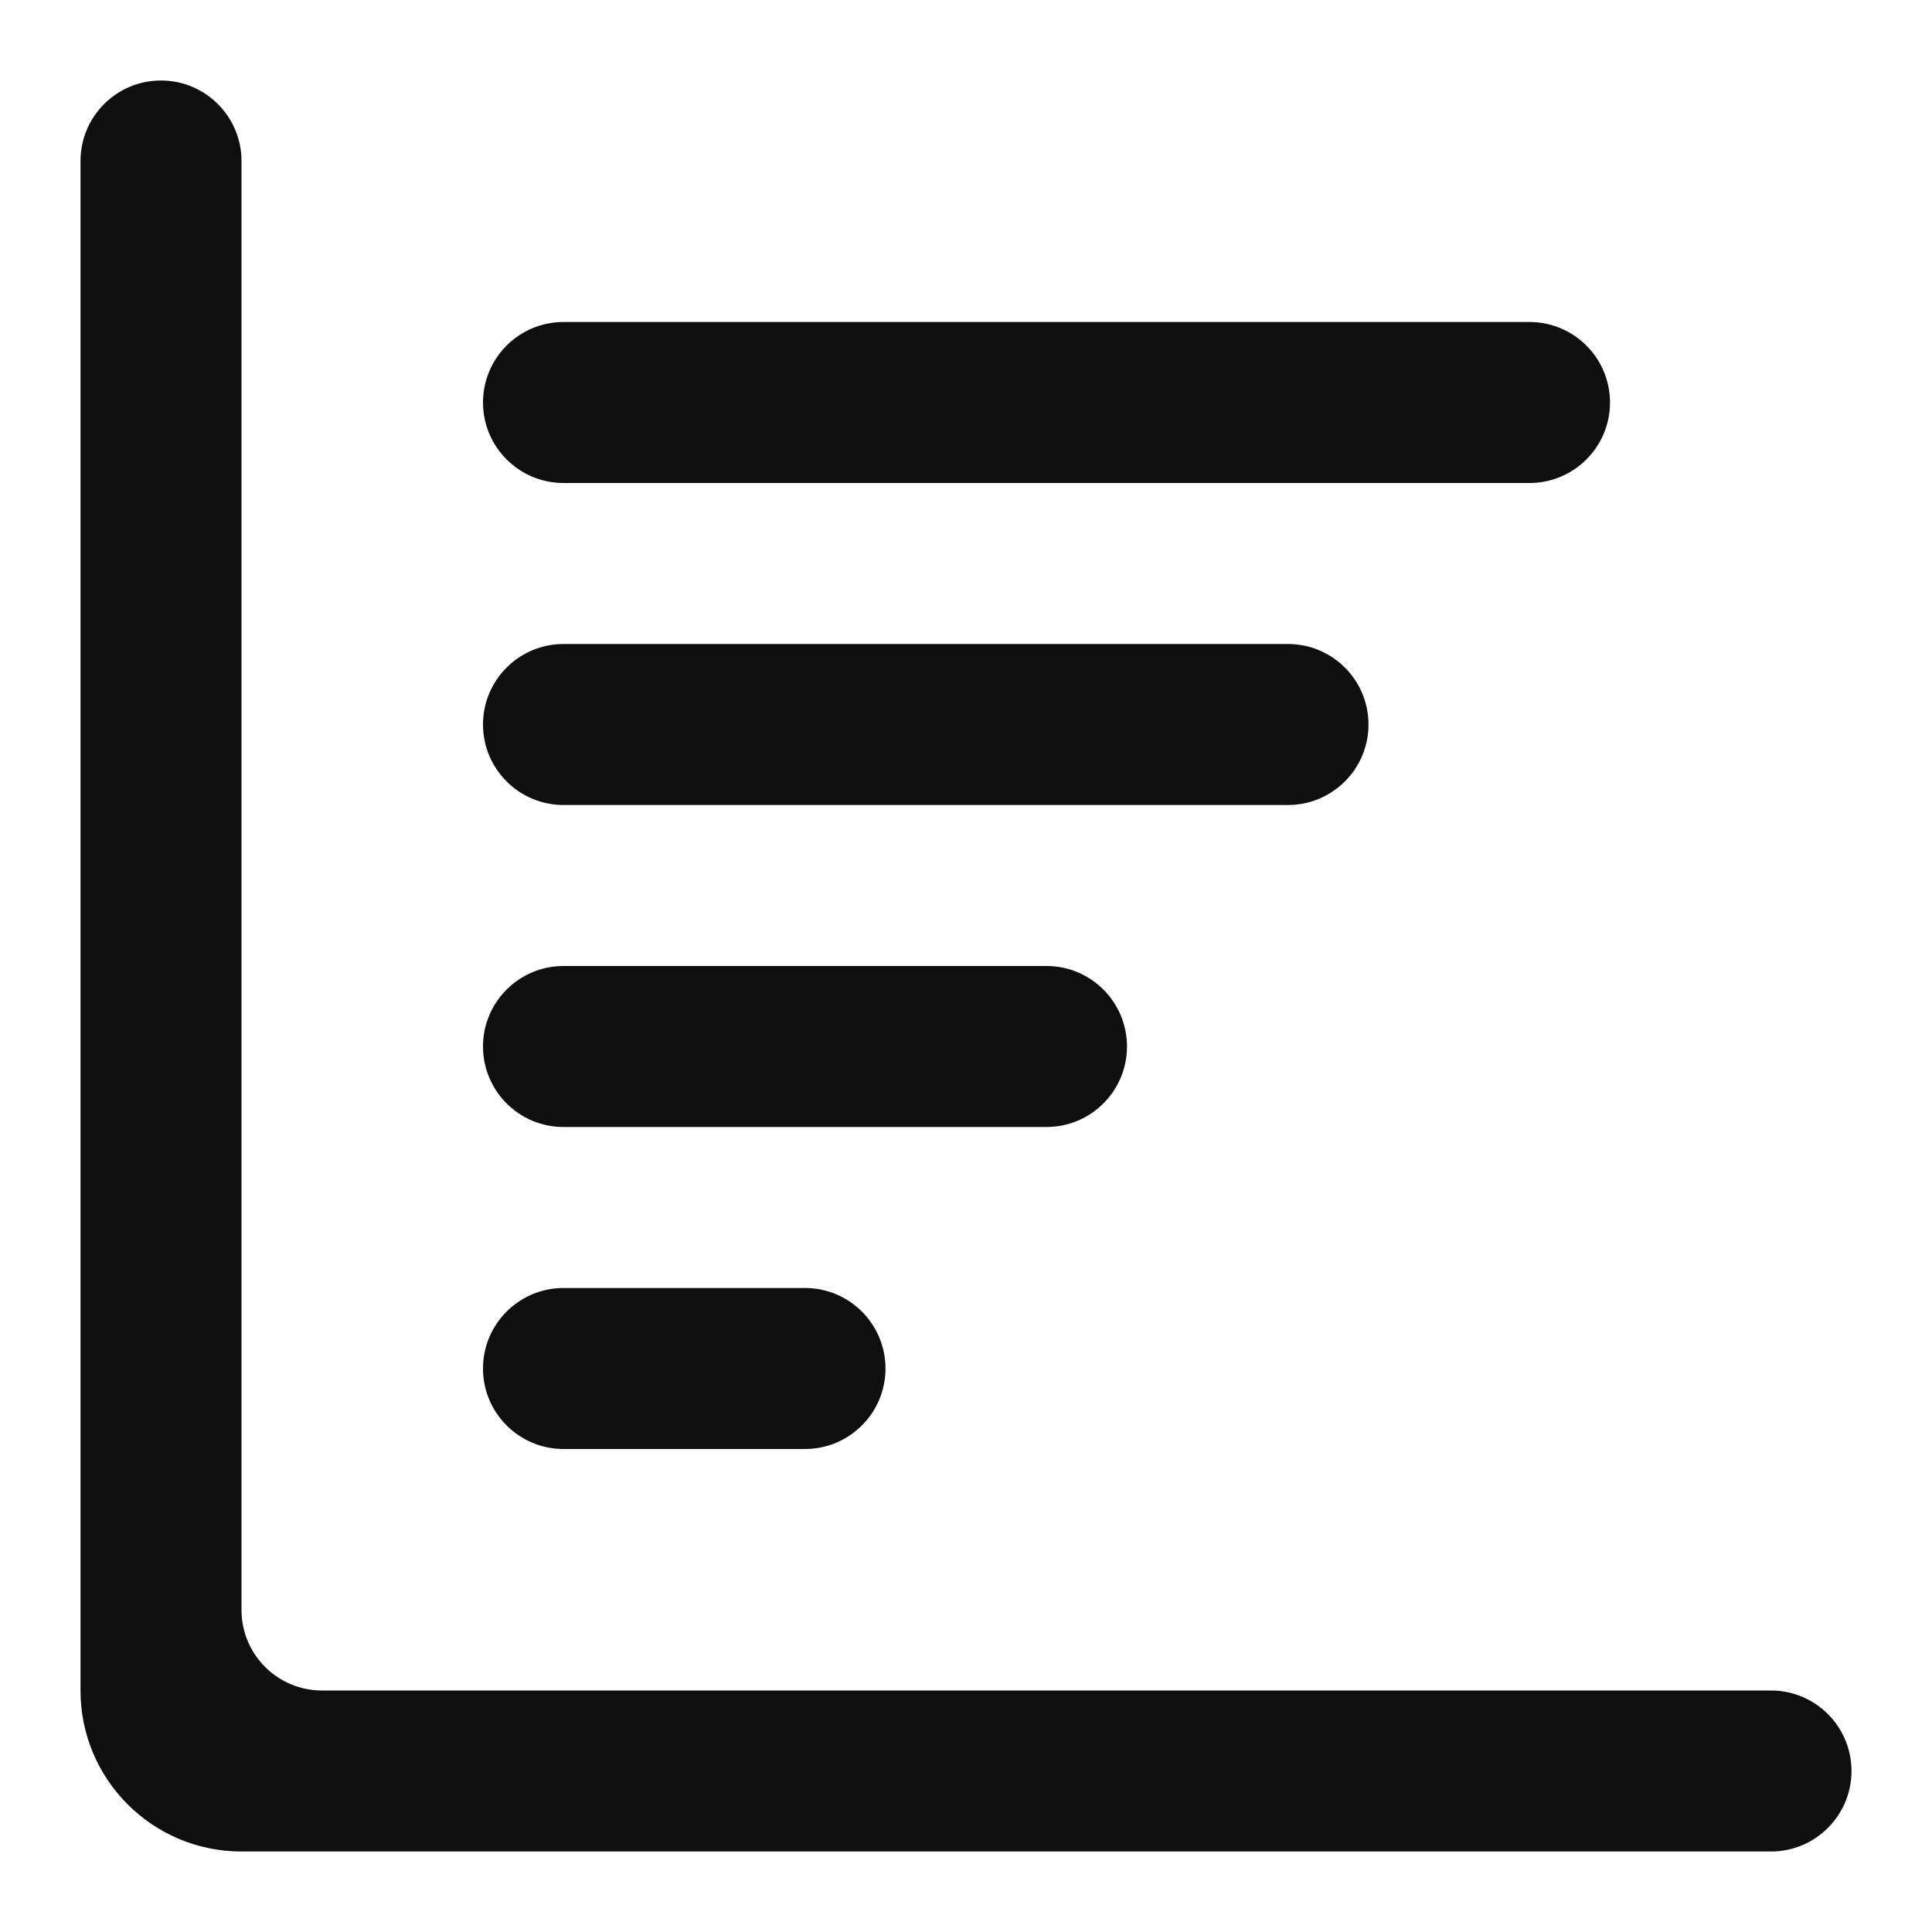 <?xml version="1.0" encoding="utf-8"?>
<svg width="800px" height="800px" viewBox="0 0 24 24" fill="none" xmlns="http://www.w3.org/2000/svg">
<path d="M2 1C1.448 1 1 1.448 1 2V21C1 22.105 1.895 23 3 23H22C22.552 23 23 22.552 23 22C23 21.448 22.552 21 22 21L4 21C3.448 21 3 20.552 3 20V2C3 1.448 2.552 1 2 1Z" fill="#0F0F0F"/>
<path d="M7 18C6.448 18 6 17.552 6 17C6 16.448 6.448 16 7 16H10C10.552 16 11 16.448 11 17C11 17.552 10.552 18 10 18H7Z" fill="#0F0F0F"/>
<path d="M6 13C6 13.552 6.448 14 7 14H13C13.552 14 14 13.552 14 13C14 12.448 13.552 12 13 12H7C6.448 12 6 12.448 6 13Z" fill="#0F0F0F"/>
<path d="M7 10C6.448 10 6 9.552 6 9C6 8.448 6.448 8 7 8H16C16.552 8 17 8.448 17 9C17 9.552 16.552 10 16 10H7Z" fill="#0F0F0F"/>
<path d="M6 5C6 5.552 6.448 6 7 6L19 6C19.552 6 20 5.552 20 5C20 4.448 19.552 4 19 4L7 4C6.448 4 6 4.448 6 5Z" fill="#0F0F0F"/>
</svg>